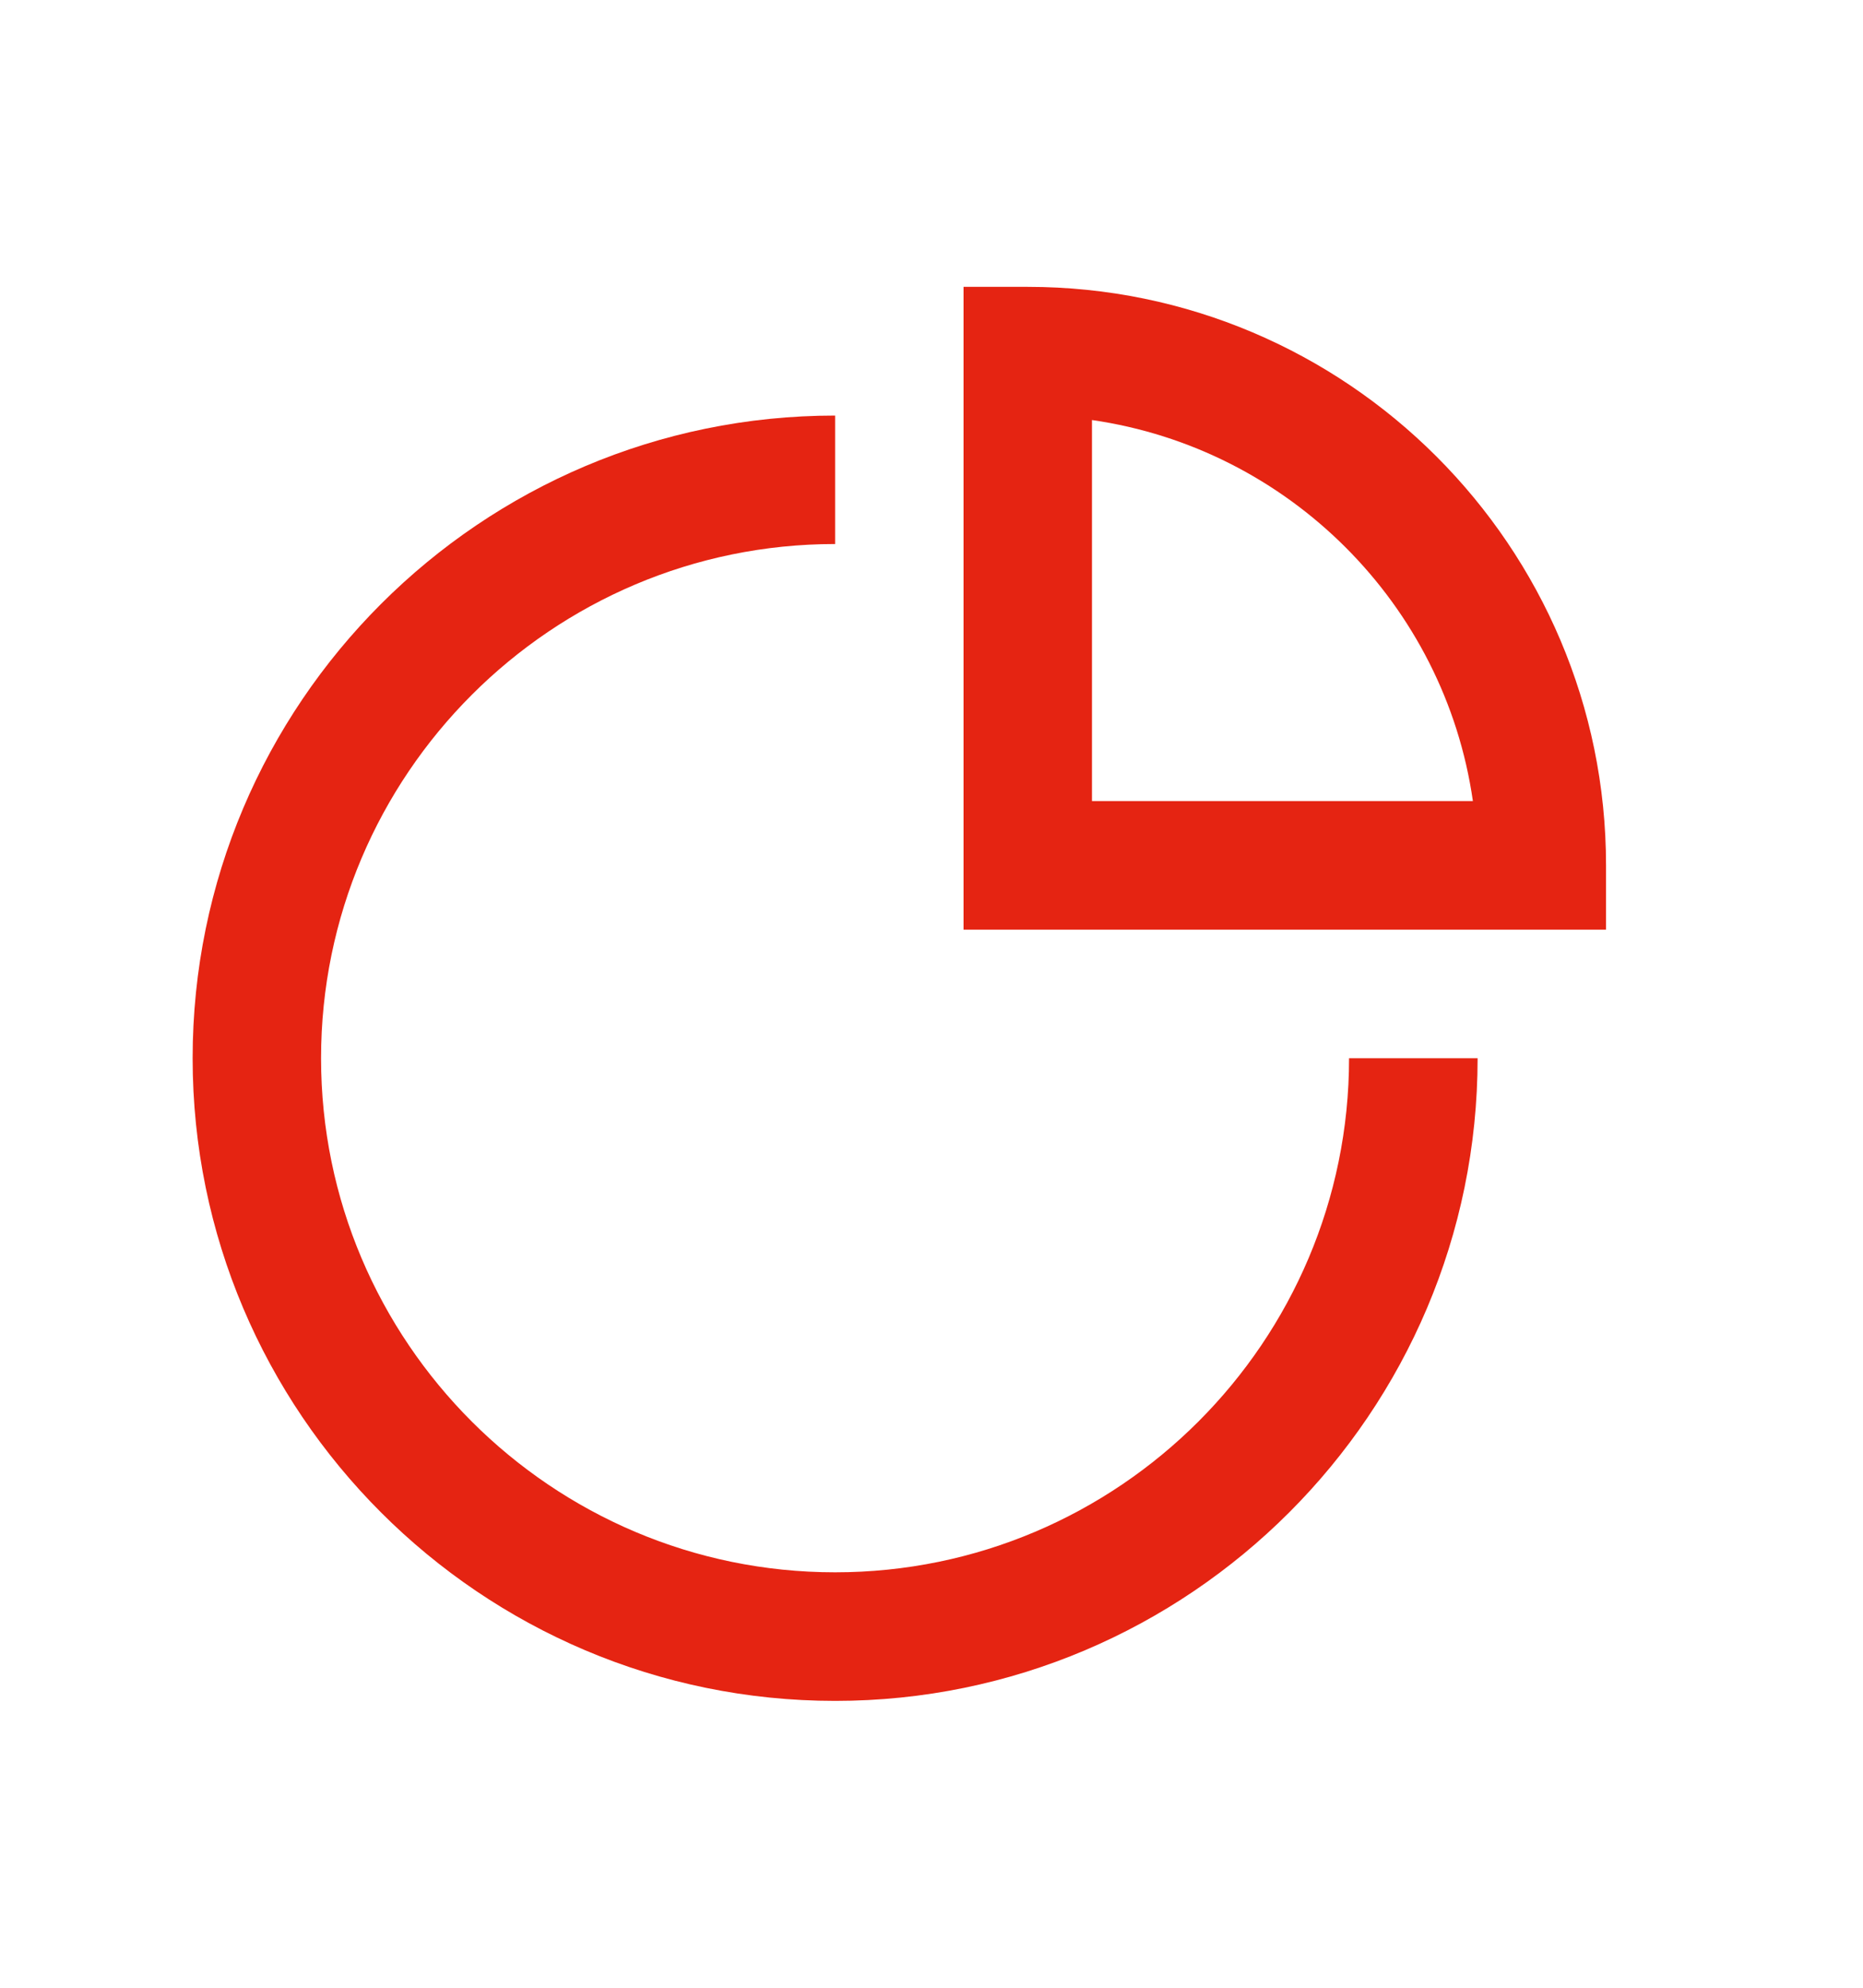 <svg xmlns="http://www.w3.org/2000/svg" width="15" height="16" viewBox="0 0 15 16" fill="none"><path d="M6.724 12.656C4.442 12.656 2.585 10.8 2.585 8.518C2.585 6.236 4.442 4.379 6.724 4.379V3.345C3.871 3.345 1.551 5.665 1.551 8.518C1.551 11.37 3.871 13.691 6.724 13.691C9.576 13.691 11.897 11.37 11.897 8.518H10.862C10.862 10.8 9.006 12.656 6.724 12.656Z" fill="#E52412"></path><path d="M8.275 2.309H7.758V7.483H12.931V6.965C12.931 4.398 10.842 2.309 8.275 2.309ZM8.792 6.448V3.381C10.376 3.609 11.632 4.865 11.859 6.448H8.792V6.448Z" fill="#E52412"></path></svg>
